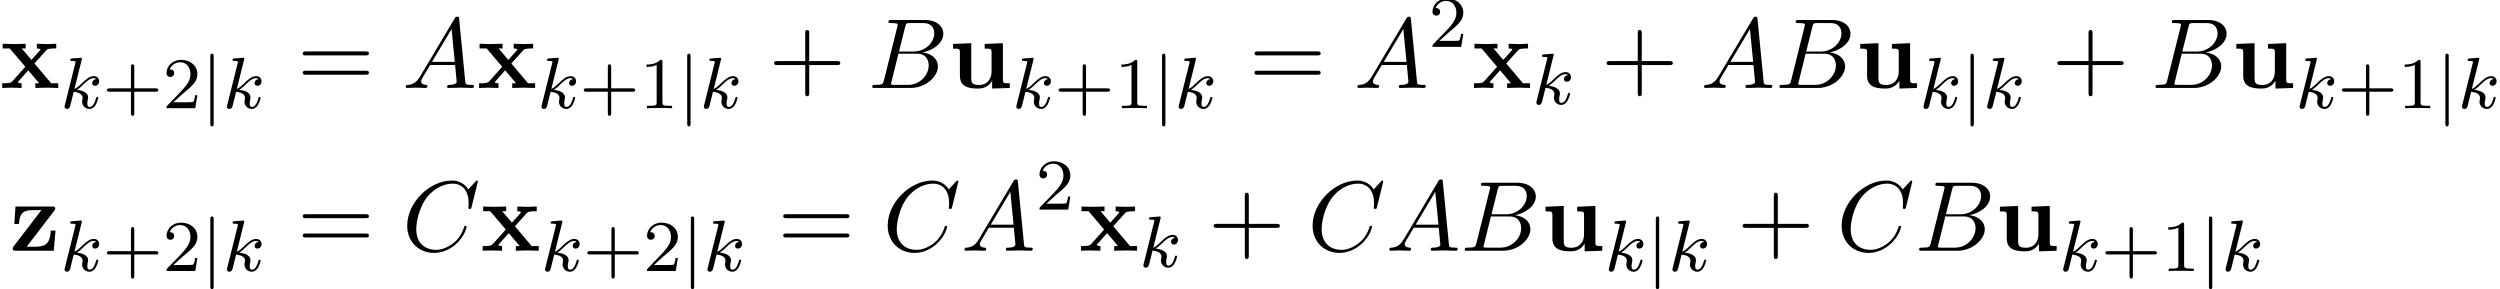 <?xml version='1.0' encoding='UTF-8'?>
<!-- This file was generated by dvisvgm 2.13.3 -->
<svg version='1.1' xmlns='http://www.w3.org/2000/svg' xmlns:xlink='http://www.w3.org/1999/xlink' width='273.98pt' height='31.691pt' viewBox='95.887 83.61 273.98 31.691'>
<defs>
<path id='g2-107' d='M2.327-5.292C2.335-5.308 2.359-5.412 2.359-5.42C2.359-5.46 2.327-5.531 2.232-5.531C2.2-5.531 1.953-5.507 1.769-5.491L1.323-5.46C1.148-5.444 1.068-5.436 1.068-5.292C1.068-5.181 1.18-5.181 1.275-5.181C1.658-5.181 1.658-5.133 1.658-5.061C1.658-5.037 1.658-5.021 1.618-4.878L.486-.343C.454-.223 .454-.175 .454-.167C.454-.032 .566 .08 .717 .08C.988 .08 1.052-.175 1.084-.287C1.164-.622 1.371-1.467 1.459-1.801C1.897-1.753 2.431-1.602 2.431-1.148C2.431-1.108 2.431-1.068 2.415-.988C2.391-.885 2.375-.773 2.375-.733C2.375-.263 2.726 .08 3.188 .08C3.523 .08 3.73-.167 3.834-.319C4.025-.614 4.152-1.092 4.152-1.14C4.152-1.219 4.089-1.243 4.033-1.243C3.937-1.243 3.921-1.196 3.889-1.052C3.786-.677 3.579-.143 3.204-.143C2.997-.143 2.949-.319 2.949-.534C2.949-.638 2.957-.733 2.997-.917C3.005-.948 3.037-1.076 3.037-1.164C3.037-1.817 2.216-1.961 1.809-2.016C2.104-2.192 2.375-2.463 2.471-2.566C2.909-2.997 3.268-3.292 3.65-3.292C3.754-3.292 3.85-3.268 3.913-3.188C3.483-3.132 3.483-2.758 3.483-2.75C3.483-2.574 3.618-2.455 3.794-2.455C4.009-2.455 4.248-2.63 4.248-2.957C4.248-3.228 4.057-3.515 3.658-3.515C3.196-3.515 2.782-3.164 2.327-2.71C1.865-2.256 1.666-2.168 1.538-2.112L2.327-5.292Z'/>
<path id='g4-43' d='M3.475-1.809H5.818C5.93-1.809 6.105-1.809 6.105-1.993S5.93-2.176 5.818-2.176H3.475V-4.527C3.475-4.639 3.475-4.814 3.292-4.814S3.108-4.639 3.108-4.527V-2.176H.757C.646-2.176 .47-2.176 .47-1.993S.646-1.809 .757-1.809H3.108V.542C3.108 .654 3.108 .829 3.292 .829S3.475 .654 3.475 .542V-1.809Z'/>
<path id='g4-49' d='M2.503-5.077C2.503-5.292 2.487-5.3 2.271-5.3C1.945-4.981 1.522-4.79 .765-4.79V-4.527C.98-4.527 1.411-4.527 1.873-4.742V-.654C1.873-.359 1.849-.263 1.092-.263H.813V0C1.14-.024 1.825-.024 2.184-.024S3.236-.024 3.563 0V-.263H3.284C2.527-.263 2.503-.359 2.503-.654V-5.077Z'/>
<path id='g4-50' d='M2.248-1.626C2.375-1.745 2.71-2.008 2.837-2.12C3.332-2.574 3.802-3.013 3.802-3.738C3.802-4.686 3.005-5.3 2.008-5.3C1.052-5.3 .422-4.575 .422-3.866C.422-3.475 .733-3.419 .845-3.419C1.012-3.419 1.259-3.539 1.259-3.842C1.259-4.256 .861-4.256 .765-4.256C.996-4.838 1.53-5.037 1.921-5.037C2.662-5.037 3.045-4.407 3.045-3.738C3.045-2.909 2.463-2.303 1.522-1.339L.518-.303C.422-.215 .422-.199 .422 0H3.571L3.802-1.427H3.555C3.531-1.267 3.467-.869 3.371-.717C3.324-.654 2.718-.654 2.59-.654H1.172L2.248-1.626Z'/>
<path id='g1-106' d='M1.355-5.675C1.355-5.802 1.355-5.978 1.172-5.978S.988-5.802 .988-5.675V1.69C.988 1.817 .988 1.993 1.172 1.993S1.355 1.817 1.355 1.69V-5.675Z'/>
<path id='g3-65' d='M1.953-1.255C1.516-.524 1.091-.371 .611-.338C.48-.327 .382-.327 .382-.12C.382-.055 .436 0 .524 0C.818 0 1.156-.033 1.462-.033C1.822-.033 2.204 0 2.553 0C2.618 0 2.76 0 2.76-.207C2.76-.327 2.662-.338 2.585-.338C2.335-.36 2.073-.447 2.073-.72C2.073-.851 2.138-.971 2.225-1.124L3.055-2.52H5.793C5.815-2.291 5.967-.807 5.967-.698C5.967-.371 5.4-.338 5.182-.338C5.029-.338 4.92-.338 4.92-.12C4.92 0 5.051 0 5.073 0C5.52 0 5.989-.033 6.436-.033C6.709-.033 7.396 0 7.669 0C7.735 0 7.865 0 7.865-.218C7.865-.338 7.756-.338 7.615-.338C6.938-.338 6.938-.415 6.905-.731L6.24-7.549C6.218-7.767 6.218-7.811 6.033-7.811C5.858-7.811 5.815-7.735 5.749-7.625L1.953-1.255ZM3.262-2.858L5.411-6.458L5.76-2.858H3.262Z'/>
<path id='g3-66' d='M1.745-.851C1.636-.425 1.615-.338 .753-.338C.567-.338 .458-.338 .458-.12C.458 0 .556 0 .753 0H4.647C6.371 0 7.658-1.287 7.658-2.356C7.658-3.142 7.025-3.775 5.967-3.895C7.102-4.102 8.247-4.909 8.247-5.945C8.247-6.753 7.527-7.451 6.218-7.451H2.553C2.345-7.451 2.236-7.451 2.236-7.233C2.236-7.113 2.335-7.113 2.542-7.113C2.564-7.113 2.771-7.113 2.956-7.091C3.153-7.069 3.251-7.058 3.251-6.916C3.251-6.873 3.24-6.84 3.207-6.709L1.745-.851ZM3.393-3.993L4.069-6.698C4.167-7.08 4.189-7.113 4.658-7.113H6.065C7.025-7.113 7.255-6.469 7.255-5.989C7.255-5.029 6.316-3.993 4.985-3.993H3.393ZM2.902-.338C2.749-.338 2.727-.338 2.662-.349C2.553-.36 2.52-.371 2.52-.458C2.52-.491 2.52-.513 2.575-.709L3.327-3.753H5.389C6.436-3.753 6.644-2.945 6.644-2.476C6.644-1.396 5.673-.338 4.385-.338H2.902Z'/>
<path id='g3-67' d='M8.291-7.582C8.291-7.615 8.269-7.691 8.171-7.691C8.138-7.691 8.127-7.68 8.007-7.56L7.244-6.72C7.145-6.873 6.644-7.691 5.433-7.691C3-7.691 .545-5.28 .545-2.749C.545-.949 1.833 .24 3.502 .24C4.451 .24 5.28-.196 5.858-.698C6.873-1.593 7.058-2.585 7.058-2.618C7.058-2.727 6.949-2.727 6.927-2.727C6.862-2.727 6.807-2.705 6.785-2.618C6.687-2.302 6.436-1.527 5.684-.895C4.931-.284 4.244-.098 3.676-.098C2.695-.098 1.538-.665 1.538-2.367C1.538-2.989 1.767-4.756 2.858-6.033C3.524-6.807 4.549-7.353 5.52-7.353C6.633-7.353 7.276-6.513 7.276-5.247C7.276-4.811 7.244-4.8 7.244-4.691S7.364-4.582 7.407-4.582C7.549-4.582 7.549-4.604 7.604-4.8L8.291-7.582Z'/>
<path id='g0-117' d='M4.778-.785V.065L6.709 0V-.513C6.033-.513 5.956-.513 5.956-.938V-4.909L3.96-4.822V-4.309C4.636-4.309 4.713-4.309 4.713-3.884V-1.8C4.713-.905 4.156-.327 3.36-.327C2.52-.327 2.487-.6 2.487-1.189V-4.909L.491-4.822V-4.309C1.167-4.309 1.244-4.309 1.244-3.884V-1.342C1.244-.175 2.127 .065 3.207 .065C3.491 .065 4.276 .065 4.778-.785Z'/>
<path id='g0-120' d='M3.775-2.684L5.051-4.102C5.193-4.255 5.258-4.331 6.164-4.331V-4.844C5.782-4.822 5.215-4.811 5.16-4.811C4.887-4.811 4.342-4.833 4.036-4.844V-4.331C4.189-4.331 4.32-4.309 4.451-4.233C4.407-4.167 4.407-4.145 4.364-4.102L3.447-3.076L2.378-4.331H2.815V-4.844C2.531-4.833 1.844-4.811 1.495-4.811S.655-4.833 .295-4.844V-4.331H1.069L2.771-2.324L1.342-.72C1.156-.513 .764-.513 .24-.513V0C.622-.022 1.189-.033 1.244-.033C1.516-.033 2.149-.011 2.367 0V-.513C2.171-.513 1.964-.567 1.964-.633C1.964-.644 1.964-.655 2.04-.742L3.098-1.931L4.298-.513H3.873V0C4.156-.011 4.822-.033 5.182-.033C5.531-.033 6.022-.011 6.382 0V-.513H5.607L3.775-2.684Z'/>
<path id='g0-122' d='M4.898-4.375C4.985-4.495 5.007-4.516 5.007-4.615C5.007-4.844 4.855-4.844 4.658-4.844H.655L.524-2.935H1.036C1.102-4.058 1.44-4.451 2.564-4.451H3.491L.447-.48C.349-.36 .349-.338 .349-.24C.349 0 .491 0 .698 0H4.844L5.04-2.204H4.527C4.429-1.102 4.255-.436 2.815-.436H1.876L4.898-4.375Z'/>
<path id='g5-43' d='M4.462-2.509H7.505C7.658-2.509 7.865-2.509 7.865-2.727S7.658-2.945 7.505-2.945H4.462V-6C4.462-6.153 4.462-6.36 4.244-6.36S4.025-6.153 4.025-6V-2.945H.971C.818-2.945 .611-2.945 .611-2.727S.818-2.509 .971-2.509H4.025V.545C4.025 .698 4.025 .905 4.244 .905S4.462 .698 4.462 .545V-2.509Z'/>
<path id='g5-61' d='M7.495-3.567C7.658-3.567 7.865-3.567 7.865-3.785S7.658-4.004 7.505-4.004H.971C.818-4.004 .611-4.004 .611-3.785S.818-3.567 .982-3.567H7.495ZM7.505-1.451C7.658-1.451 7.865-1.451 7.865-1.669S7.658-1.887 7.495-1.887H.982C.818-1.887 .611-1.887 .611-1.669S.818-1.451 .971-1.451H7.505Z'/>
</defs>
<g id='page1'>
<use x='95.887' y='93.25' xlink:href='#g0-120'/>
<use x='102.508' y='95.47' xlink:href='#g2-107'/>
<use x='107.13' y='95.47' xlink:href='#g4-43'/>
<use x='113.716' y='95.47' xlink:href='#g4-50'/>
<use x='117.95' y='95.47' xlink:href='#g1-106'/>
<use x='120.303' y='95.47' xlink:href='#g2-107'/>
<use x='128.453' y='93.25' xlink:href='#g5-61'/>
<use x='139.968' y='93.25' xlink:href='#g3-65'/>
<use x='148.15' y='93.25' xlink:href='#g0-120'/>
<use x='154.771' y='95.47' xlink:href='#g2-107'/>
<use x='159.393' y='95.47' xlink:href='#g4-43'/>
<use x='165.979' y='95.47' xlink:href='#g4-49'/>
<use x='170.213' y='95.47' xlink:href='#g1-106'/>
<use x='172.566' y='95.47' xlink:href='#g2-107'/>
<use x='180.109' y='93.25' xlink:href='#g5-43'/>
<use x='191.019' y='93.25' xlink:href='#g3-66'/>
<use x='199.841' y='93.25' xlink:href='#g0-117'/>
<use x='206.81' y='95.47' xlink:href='#g2-107'/>
<use x='211.432' y='95.47' xlink:href='#g4-43'/>
<use x='218.018' y='95.47' xlink:href='#g4-49'/>
<use x='222.252' y='95.47' xlink:href='#g1-106'/>
<use x='224.605' y='95.47' xlink:href='#g2-107'/>
<use x='232.755' y='93.25' xlink:href='#g5-61'/>
<use x='244.27' y='93.25' xlink:href='#g3-65'/>
<use x='252.452' y='88.746' xlink:href='#g4-50'/>
<use x='257.184' y='93.25' xlink:href='#g0-120'/>
<use x='263.805' y='95.028' xlink:href='#g2-107'/>
<use x='271.349' y='93.25' xlink:href='#g5-43'/>
<use x='282.258' y='93.25' xlink:href='#g3-65'/>
<use x='290.44' y='93.25' xlink:href='#g3-66'/>
<use x='299.262' y='93.25' xlink:href='#g0-117'/>
<use x='306.232' y='95.47' xlink:href='#g2-107'/>
<use x='310.853' y='95.47' xlink:href='#g1-106'/>
<use x='313.206' y='95.47' xlink:href='#g2-107'/>
<use x='320.75' y='93.25' xlink:href='#g5-43'/>
<use x='331.659' y='93.25' xlink:href='#g3-66'/>
<use x='340.481' y='93.25' xlink:href='#g0-117'/>
<use x='347.45' y='95.47' xlink:href='#g2-107'/>
<use x='352.072' y='95.47' xlink:href='#g4-43'/>
<use x='358.658' y='95.47' xlink:href='#g4-49'/>
<use x='362.893' y='95.47' xlink:href='#g1-106'/>
<use x='365.245' y='95.47' xlink:href='#g2-107'/>
<use x='96.932' y='111.088' xlink:href='#g0-122'/>
<use x='102.508' y='113.309' xlink:href='#g2-107'/>
<use x='107.13' y='113.309' xlink:href='#g4-43'/>
<use x='113.716' y='113.309' xlink:href='#g4-50'/>
<use x='117.95' y='113.309' xlink:href='#g1-106'/>
<use x='120.303' y='113.309' xlink:href='#g2-107'/>
<use x='128.453' y='111.088' xlink:href='#g5-61'/>
<use x='139.968' y='111.088' xlink:href='#g3-67'/>
<use x='148.545' y='111.088' xlink:href='#g0-120'/>
<use x='155.166' y='113.309' xlink:href='#g2-107'/>
<use x='159.788' y='113.309' xlink:href='#g4-43'/>
<use x='166.374' y='113.309' xlink:href='#g4-50'/>
<use x='170.609' y='113.309' xlink:href='#g1-106'/>
<use x='172.961' y='113.309' xlink:href='#g2-107'/>
<use x='181.111' y='111.088' xlink:href='#g5-61'/>
<use x='192.626' y='111.088' xlink:href='#g3-67'/>
<use x='201.203' y='111.088' xlink:href='#g3-65'/>
<use x='209.385' y='106.584' xlink:href='#g4-50'/>
<use x='214.117' y='111.088' xlink:href='#g0-120'/>
<use x='220.739' y='112.866' xlink:href='#g2-107'/>
<use x='228.283' y='111.088' xlink:href='#g5-43'/>
<use x='239.192' y='111.088' xlink:href='#g3-67'/>
<use x='247.769' y='111.088' xlink:href='#g3-65'/>
<use x='255.951' y='111.088' xlink:href='#g3-66'/>
<use x='264.773' y='111.088' xlink:href='#g0-117'/>
<use x='271.742' y='113.309' xlink:href='#g2-107'/>
<use x='276.364' y='113.309' xlink:href='#g1-106'/>
<use x='278.716' y='113.309' xlink:href='#g2-107'/>
<use x='286.26' y='111.088' xlink:href='#g5-43'/>
<use x='297.169' y='111.088' xlink:href='#g3-67'/>
<use x='305.747' y='111.088' xlink:href='#g3-66'/>
<use x='314.569' y='111.088' xlink:href='#g0-117'/>
<use x='321.538' y='113.309' xlink:href='#g2-107'/>
<use x='326.16' y='113.309' xlink:href='#g4-43'/>
<use x='332.746' y='113.309' xlink:href='#g4-49'/>
<use x='336.981' y='113.309' xlink:href='#g1-106'/>
<use x='339.333' y='113.309' xlink:href='#g2-107'/>
</g>
</svg><!--Rendered by QuickLaTeX.com-->
